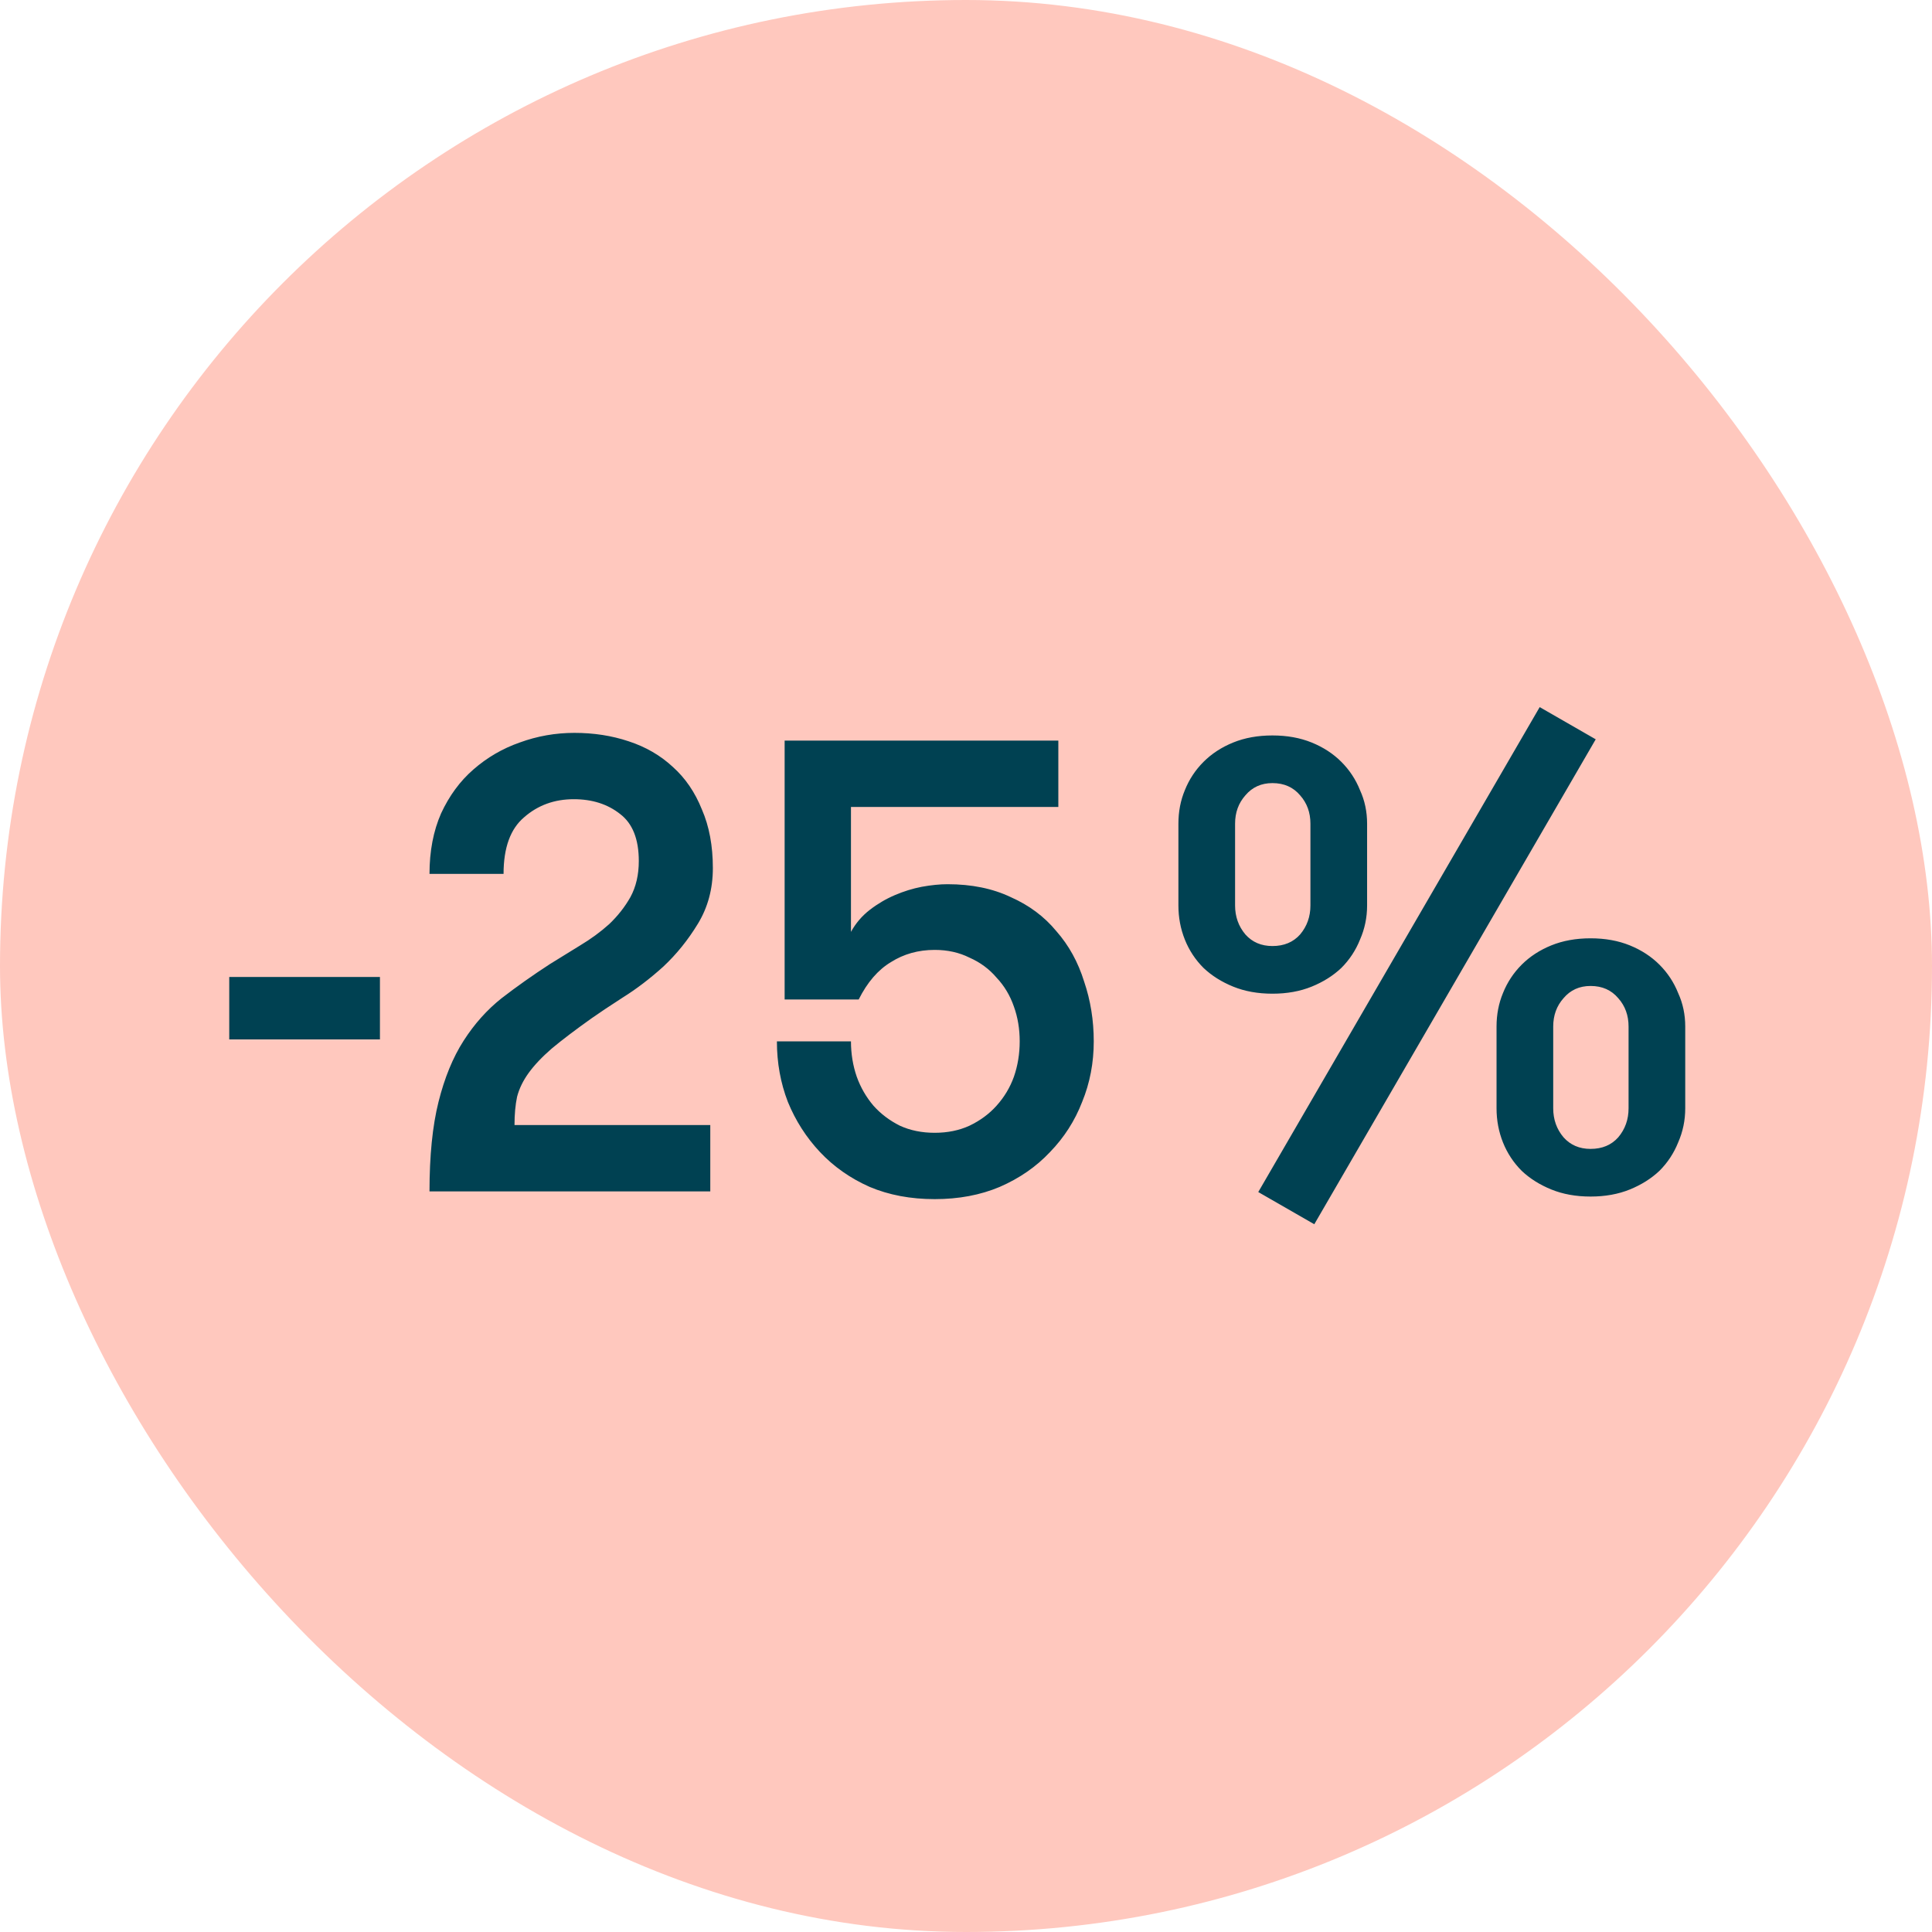 <svg width="120" height="120" viewBox="0 0 120 120" fill="none" xmlns="http://www.w3.org/2000/svg">
<rect width="120" height="120" rx="60" fill="#FFC8BE"/>
<path d="M23.599 64.56H14.239V60.68H23.599V64.56ZM26.677 74C26.677 71.787 26.863 69.933 27.237 68.44C27.61 66.947 28.13 65.68 28.797 64.64C29.463 63.6 30.25 62.72 31.157 62C32.09 61.28 33.09 60.573 34.157 59.88C34.77 59.507 35.397 59.12 36.037 58.72C36.703 58.32 37.303 57.88 37.837 57.4C38.37 56.893 38.81 56.333 39.157 55.72C39.504 55.08 39.677 54.333 39.677 53.48C39.677 52.12 39.29 51.147 38.517 50.56C37.743 49.947 36.783 49.64 35.637 49.64C34.437 49.64 33.41 50.013 32.557 50.76C31.703 51.48 31.277 52.653 31.277 54.28H26.677C26.677 52.867 26.917 51.613 27.397 50.52C27.904 49.427 28.57 48.52 29.397 47.8C30.25 47.053 31.21 46.493 32.277 46.12C33.37 45.72 34.504 45.52 35.677 45.52C36.877 45.52 37.997 45.693 39.037 46.04C40.103 46.387 41.023 46.92 41.797 47.64C42.57 48.333 43.17 49.213 43.597 50.28C44.05 51.32 44.277 52.533 44.277 53.92C44.277 55.2 43.97 56.347 43.357 57.36C42.743 58.373 42.023 59.267 41.197 60.04C40.37 60.787 39.53 61.427 38.677 61.96C37.85 62.493 37.21 62.92 36.757 63.24C35.743 63.96 34.917 64.587 34.277 65.12C33.663 65.653 33.184 66.16 32.837 66.64C32.49 67.12 32.25 67.613 32.117 68.12C32.01 68.627 31.957 69.213 31.957 69.88H44.117V74H26.677ZM48.735 46H65.735V50.12H52.855V57.88C53.149 57.347 53.535 56.893 54.015 56.52C54.495 56.147 55.015 55.84 55.575 55.6C56.135 55.36 56.695 55.187 57.255 55.08C57.842 54.973 58.375 54.92 58.855 54.92C60.349 54.92 61.655 55.187 62.775 55.72C63.922 56.227 64.869 56.933 65.615 57.84C66.389 58.72 66.962 59.76 67.335 60.96C67.735 62.133 67.935 63.373 67.935 64.68C67.935 66.013 67.695 67.267 67.215 68.44C66.762 69.613 66.095 70.653 65.215 71.56C64.362 72.467 63.322 73.187 62.095 73.72C60.895 74.227 59.549 74.48 58.055 74.48C56.562 74.48 55.215 74.227 54.015 73.72C52.815 73.187 51.789 72.467 50.935 71.56C50.082 70.653 49.415 69.613 48.935 68.44C48.482 67.267 48.255 66.013 48.255 64.68H52.855C52.855 65.453 52.975 66.187 53.215 66.88C53.455 67.547 53.802 68.147 54.255 68.68C54.709 69.187 55.255 69.6 55.895 69.92C56.535 70.213 57.255 70.36 58.055 70.36C58.855 70.36 59.575 70.213 60.215 69.92C60.882 69.6 61.442 69.187 61.895 68.68C62.375 68.147 62.735 67.547 62.975 66.88C63.215 66.187 63.335 65.453 63.335 64.68C63.335 63.907 63.215 63.187 62.975 62.52C62.735 61.827 62.375 61.227 61.895 60.72C61.442 60.187 60.882 59.773 60.215 59.48C59.575 59.16 58.855 59 58.055 59C57.042 59 56.135 59.253 55.335 59.76C54.535 60.24 53.869 61.013 53.335 62.08H48.735V46ZM104.673 68.84C104.673 69.587 104.526 70.293 104.233 70.96C103.966 71.627 103.58 72.213 103.073 72.72C102.566 73.2 101.953 73.587 101.233 73.88C100.513 74.173 99.7 74.32 98.793 74.32C97.886 74.32 97.073 74.173 96.353 73.88C95.633 73.587 95.02 73.2 94.513 72.72C94.007 72.213 93.62 71.627 93.353 70.96C93.087 70.293 92.953 69.587 92.953 68.84V63.76C92.953 63.013 93.087 62.32 93.353 61.68C93.62 61.013 94.007 60.427 94.513 59.92C95.02 59.413 95.633 59.013 96.353 58.72C97.073 58.427 97.886 58.28 98.793 58.28C99.7 58.28 100.513 58.427 101.233 58.72C101.953 59.013 102.566 59.413 103.073 59.92C103.58 60.427 103.966 61.013 104.233 61.68C104.526 62.32 104.673 63.013 104.673 63.76V68.84ZM96.473 68.84C96.473 69.533 96.686 70.133 97.113 70.64C97.54 71.12 98.1 71.36 98.793 71.36C99.513 71.36 100.086 71.12 100.513 70.64C100.94 70.133 101.153 69.533 101.153 68.84V63.76C101.153 63.067 100.94 62.48 100.513 62C100.086 61.493 99.513 61.24 98.793 61.24C98.1 61.24 97.54 61.493 97.113 62C96.686 62.48 96.473 63.067 96.473 63.76V68.84ZM73.193 56.24V51.16C73.193 50.413 73.326 49.72 73.593 49.08C73.86 48.413 74.246 47.827 74.753 47.32C75.26 46.813 75.873 46.413 76.593 46.12C77.313 45.827 78.126 45.68 79.033 45.68C79.94 45.68 80.753 45.827 81.473 46.12C82.193 46.413 82.806 46.813 83.313 47.32C83.82 47.827 84.207 48.413 84.473 49.08C84.766 49.72 84.913 50.413 84.913 51.16V56.24C84.913 56.987 84.766 57.693 84.473 58.36C84.207 59.027 83.82 59.613 83.313 60.12C82.806 60.6 82.193 60.987 81.473 61.28C80.753 61.573 79.94 61.72 79.033 61.72C78.126 61.72 77.313 61.573 76.593 61.28C75.873 60.987 75.26 60.6 74.753 60.12C74.246 59.613 73.86 59.027 73.593 58.36C73.326 57.693 73.193 56.987 73.193 56.24ZM81.393 51.16C81.393 50.467 81.18 49.88 80.753 49.4C80.326 48.893 79.753 48.64 79.033 48.64C78.34 48.64 77.78 48.893 77.353 49.4C76.927 49.88 76.713 50.467 76.713 51.16V56.24C76.713 56.933 76.927 57.533 77.353 58.04C77.78 58.52 78.34 58.76 79.033 58.76C79.753 58.76 80.326 58.52 80.753 58.04C81.18 57.533 81.393 56.933 81.393 56.24V51.16ZM95.633 43.92L99.113 45.92L81.633 76.04L78.153 74.04L95.633 43.92Z" fill="#004152"/>
</svg>
